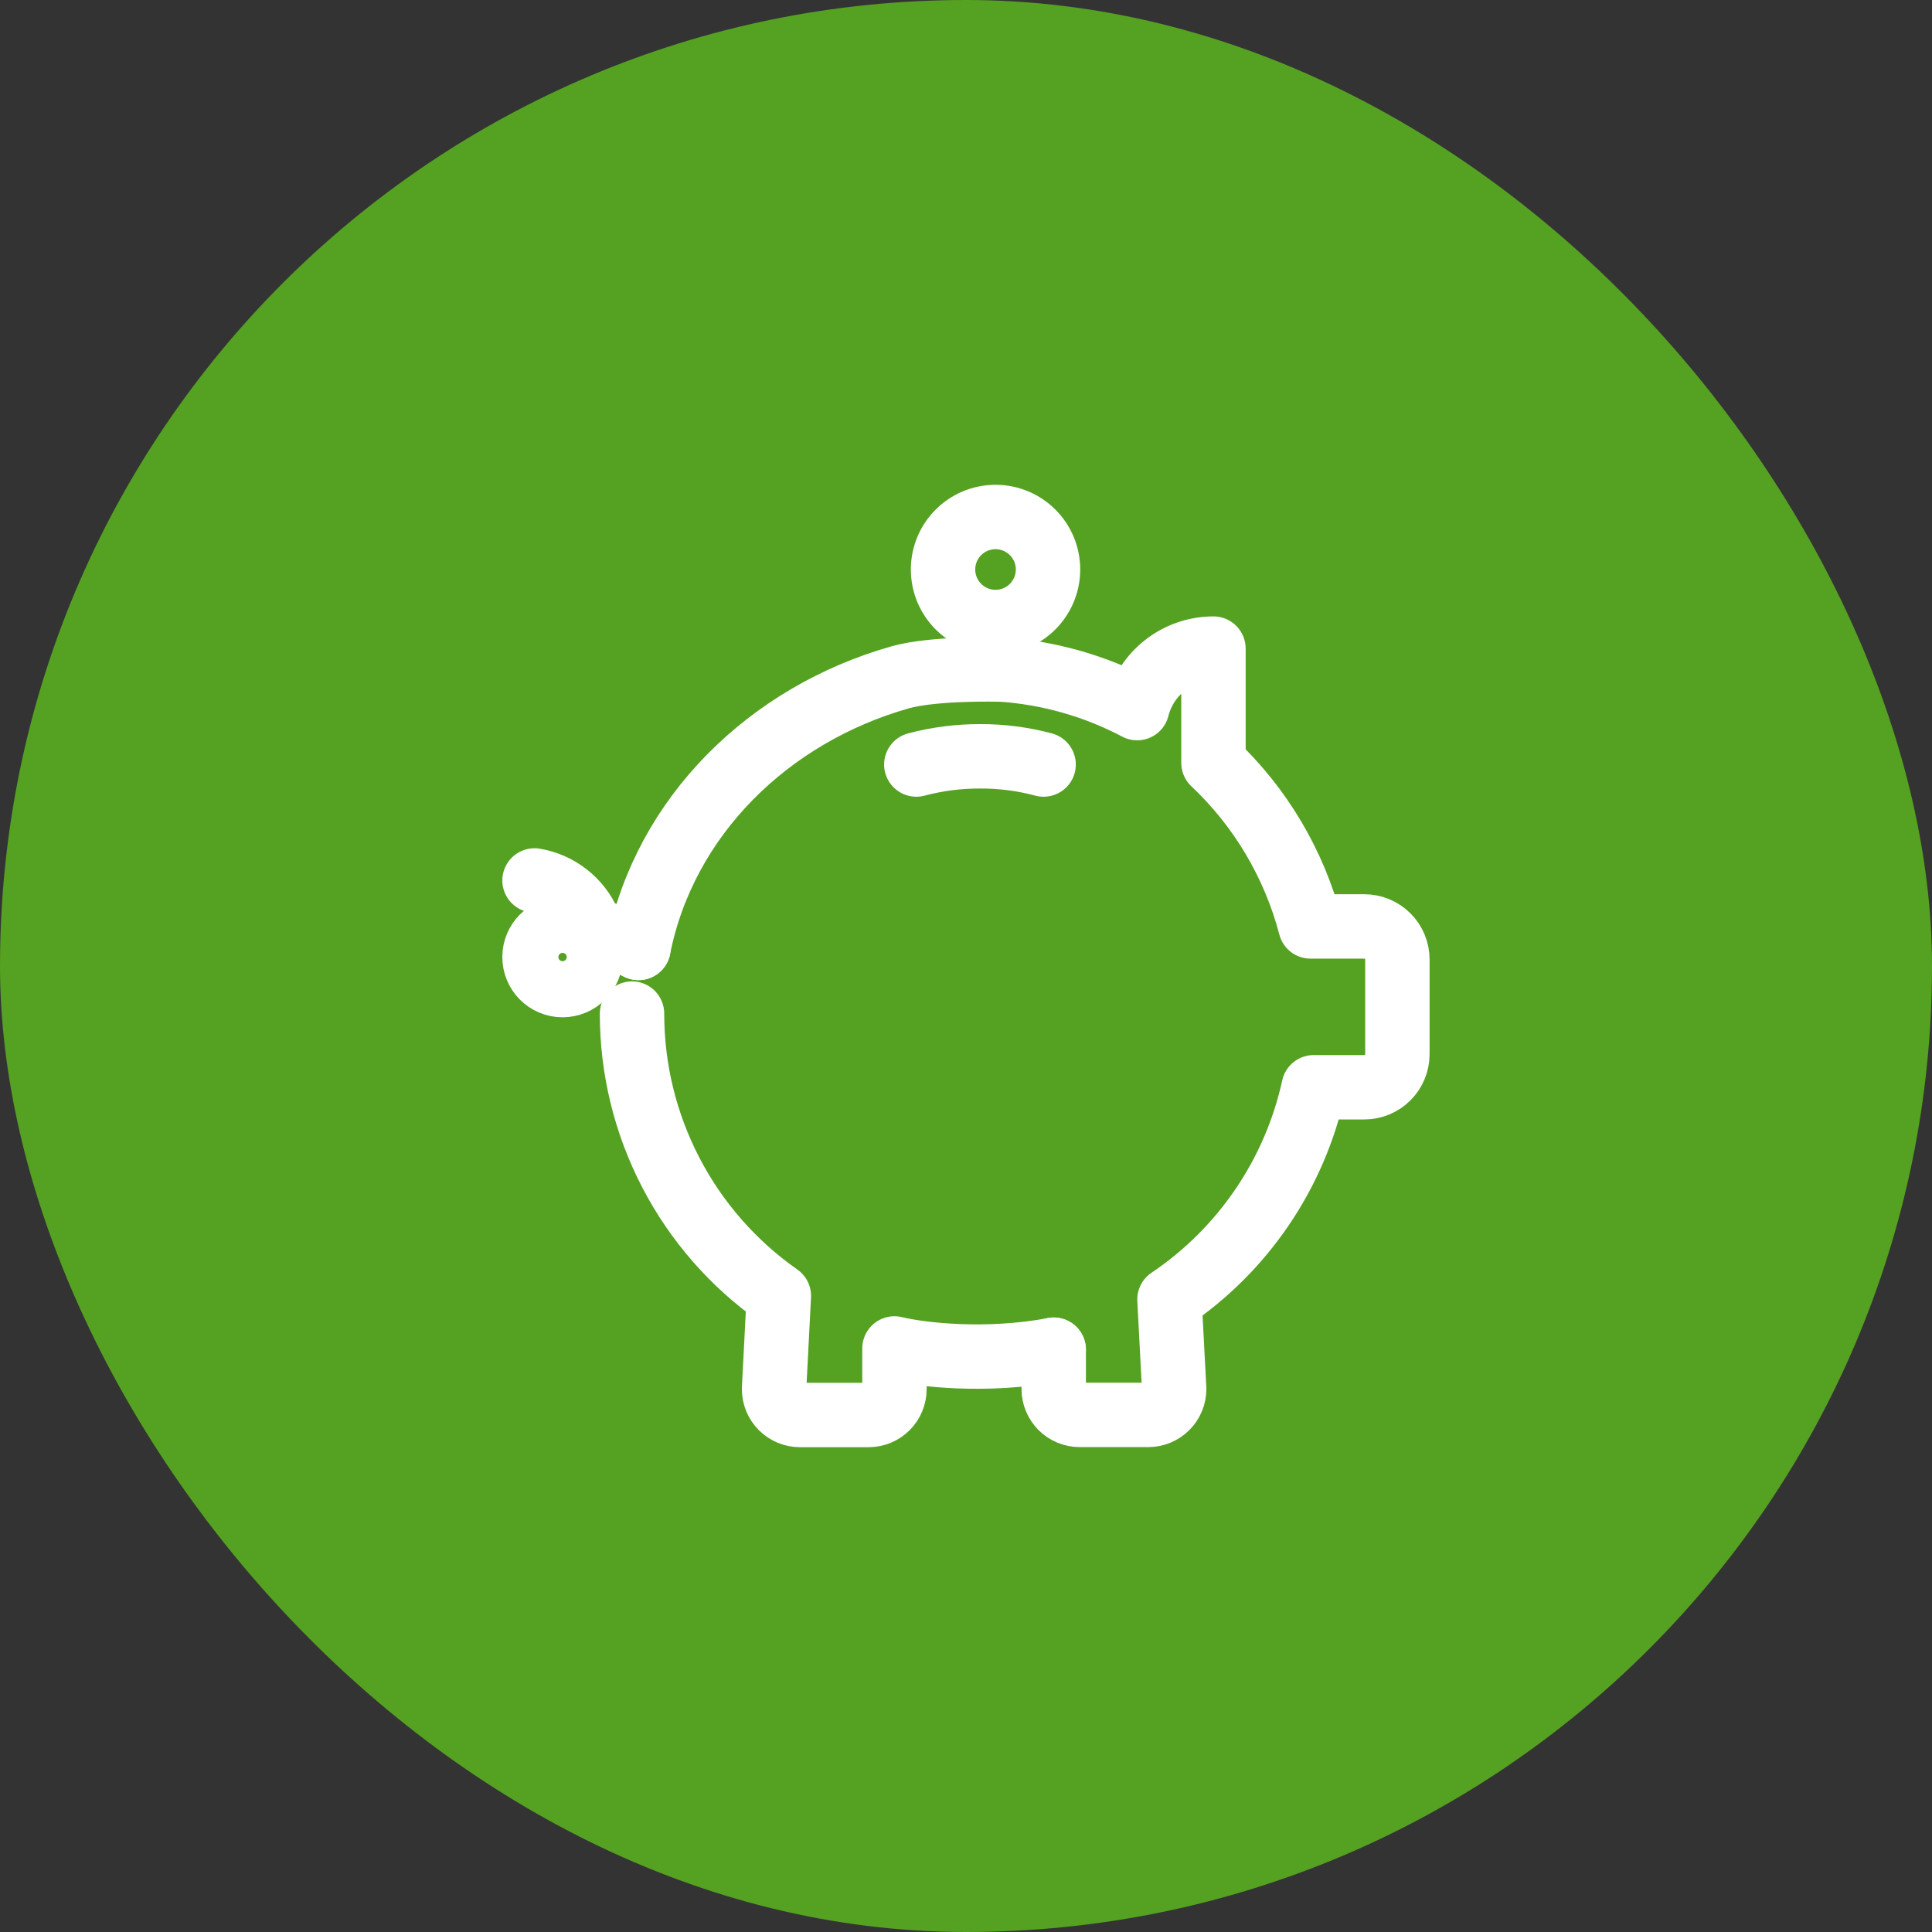 <svg width="60" height="60" viewBox="0 0 60 60" fill="none" xmlns="http://www.w3.org/2000/svg">
<rect x="0" y="0" width="60" height="60" fill="#333333" stroke="none"/>
<rect width="60" height="60" rx="30" fill="#55A122"/>
<g clip-path="url(#clip0_4103_10096)">
<path d="M32.724 41.914V43.135C32.724 43.241 32.744 43.346 32.785 43.443C32.825 43.541 32.885 43.63 32.959 43.705C33.034 43.78 33.123 43.839 33.221 43.88C33.319 43.92 33.424 43.941 33.53 43.941H35.659C35.765 43.941 35.87 43.92 35.967 43.88C36.065 43.839 36.154 43.78 36.229 43.705C36.304 43.63 36.363 43.541 36.404 43.443C36.444 43.346 36.465 43.241 36.465 43.135L36.319 40.356C38.604 38.818 40.209 36.457 40.798 33.766H42.368C42.641 33.766 42.903 33.658 43.096 33.465C43.289 33.272 43.397 33.011 43.397 32.738V29.799C43.397 29.527 43.289 29.265 43.096 29.072C42.903 28.879 42.641 28.771 42.368 28.771H40.699C40.19 26.829 39.146 25.068 37.685 23.691V20.143C37.141 20.143 36.612 20.325 36.183 20.66C35.754 20.995 35.449 21.463 35.316 21.991C34.003 21.299 32.559 20.89 31.078 20.791M19.829 29.439C19.331 29.193 18.811 28.995 18.276 28.848" stroke="white" stroke-width="2" stroke-linecap="round" stroke-linejoin="round"/>
<path d="M17.471 30.593C17.951 30.593 18.341 30.203 18.341 29.722C18.341 29.241 17.951 28.851 17.471 28.851C16.989 28.851 16.6 29.241 16.6 29.722C16.6 30.203 16.989 30.593 17.471 30.593Z" stroke="white" stroke-width="2" stroke-linecap="round" stroke-linejoin="round"/>
<path d="M18.276 28.648C18.127 28.308 17.895 28.012 17.602 27.784C17.31 27.556 16.965 27.405 16.6 27.343M32.41 23.743C31.771 23.572 31.111 23.486 30.449 23.488C29.777 23.485 29.107 23.571 28.457 23.743" stroke="white" stroke-width="2" stroke-linecap="round" stroke-linejoin="round"/>
<path d="M30.917 19.317C31.817 19.317 32.547 18.587 32.547 17.686C32.547 16.786 31.817 16.056 30.917 16.056C30.017 16.056 29.287 16.786 29.287 17.686C29.287 18.587 30.017 19.317 30.917 19.317Z" stroke="white" stroke-width="2" stroke-linecap="round" stroke-linejoin="round"/>
<path d="M19.628 31.478C19.627 33.198 20.041 34.893 20.835 36.419C21.629 37.946 22.779 39.258 24.188 40.245L24.039 43.138C24.039 43.244 24.06 43.349 24.1 43.447C24.14 43.544 24.2 43.633 24.274 43.708C24.349 43.783 24.438 43.842 24.535 43.883C24.633 43.923 24.738 43.944 24.843 43.944H26.974C27.08 43.944 27.185 43.923 27.282 43.883C27.38 43.842 27.469 43.783 27.543 43.708C27.618 43.633 27.677 43.544 27.717 43.447C27.758 43.349 27.778 43.244 27.778 43.138V41.877C28.599 42.077 30.632 42.309 32.724 41.918M31.078 20.794C31.078 20.794 29.021 20.733 27.944 21.038C23.894 22.19 20.647 25.332 19.829 29.438" stroke="white" stroke-width="2" stroke-linecap="round" stroke-linejoin="round"/>
</g>
<defs>
<clipPath id="clip0_4103_10096">
<rect width="30" height="30" fill="white" transform="translate(15 15)"/>
</clipPath>
</defs>
</svg>
